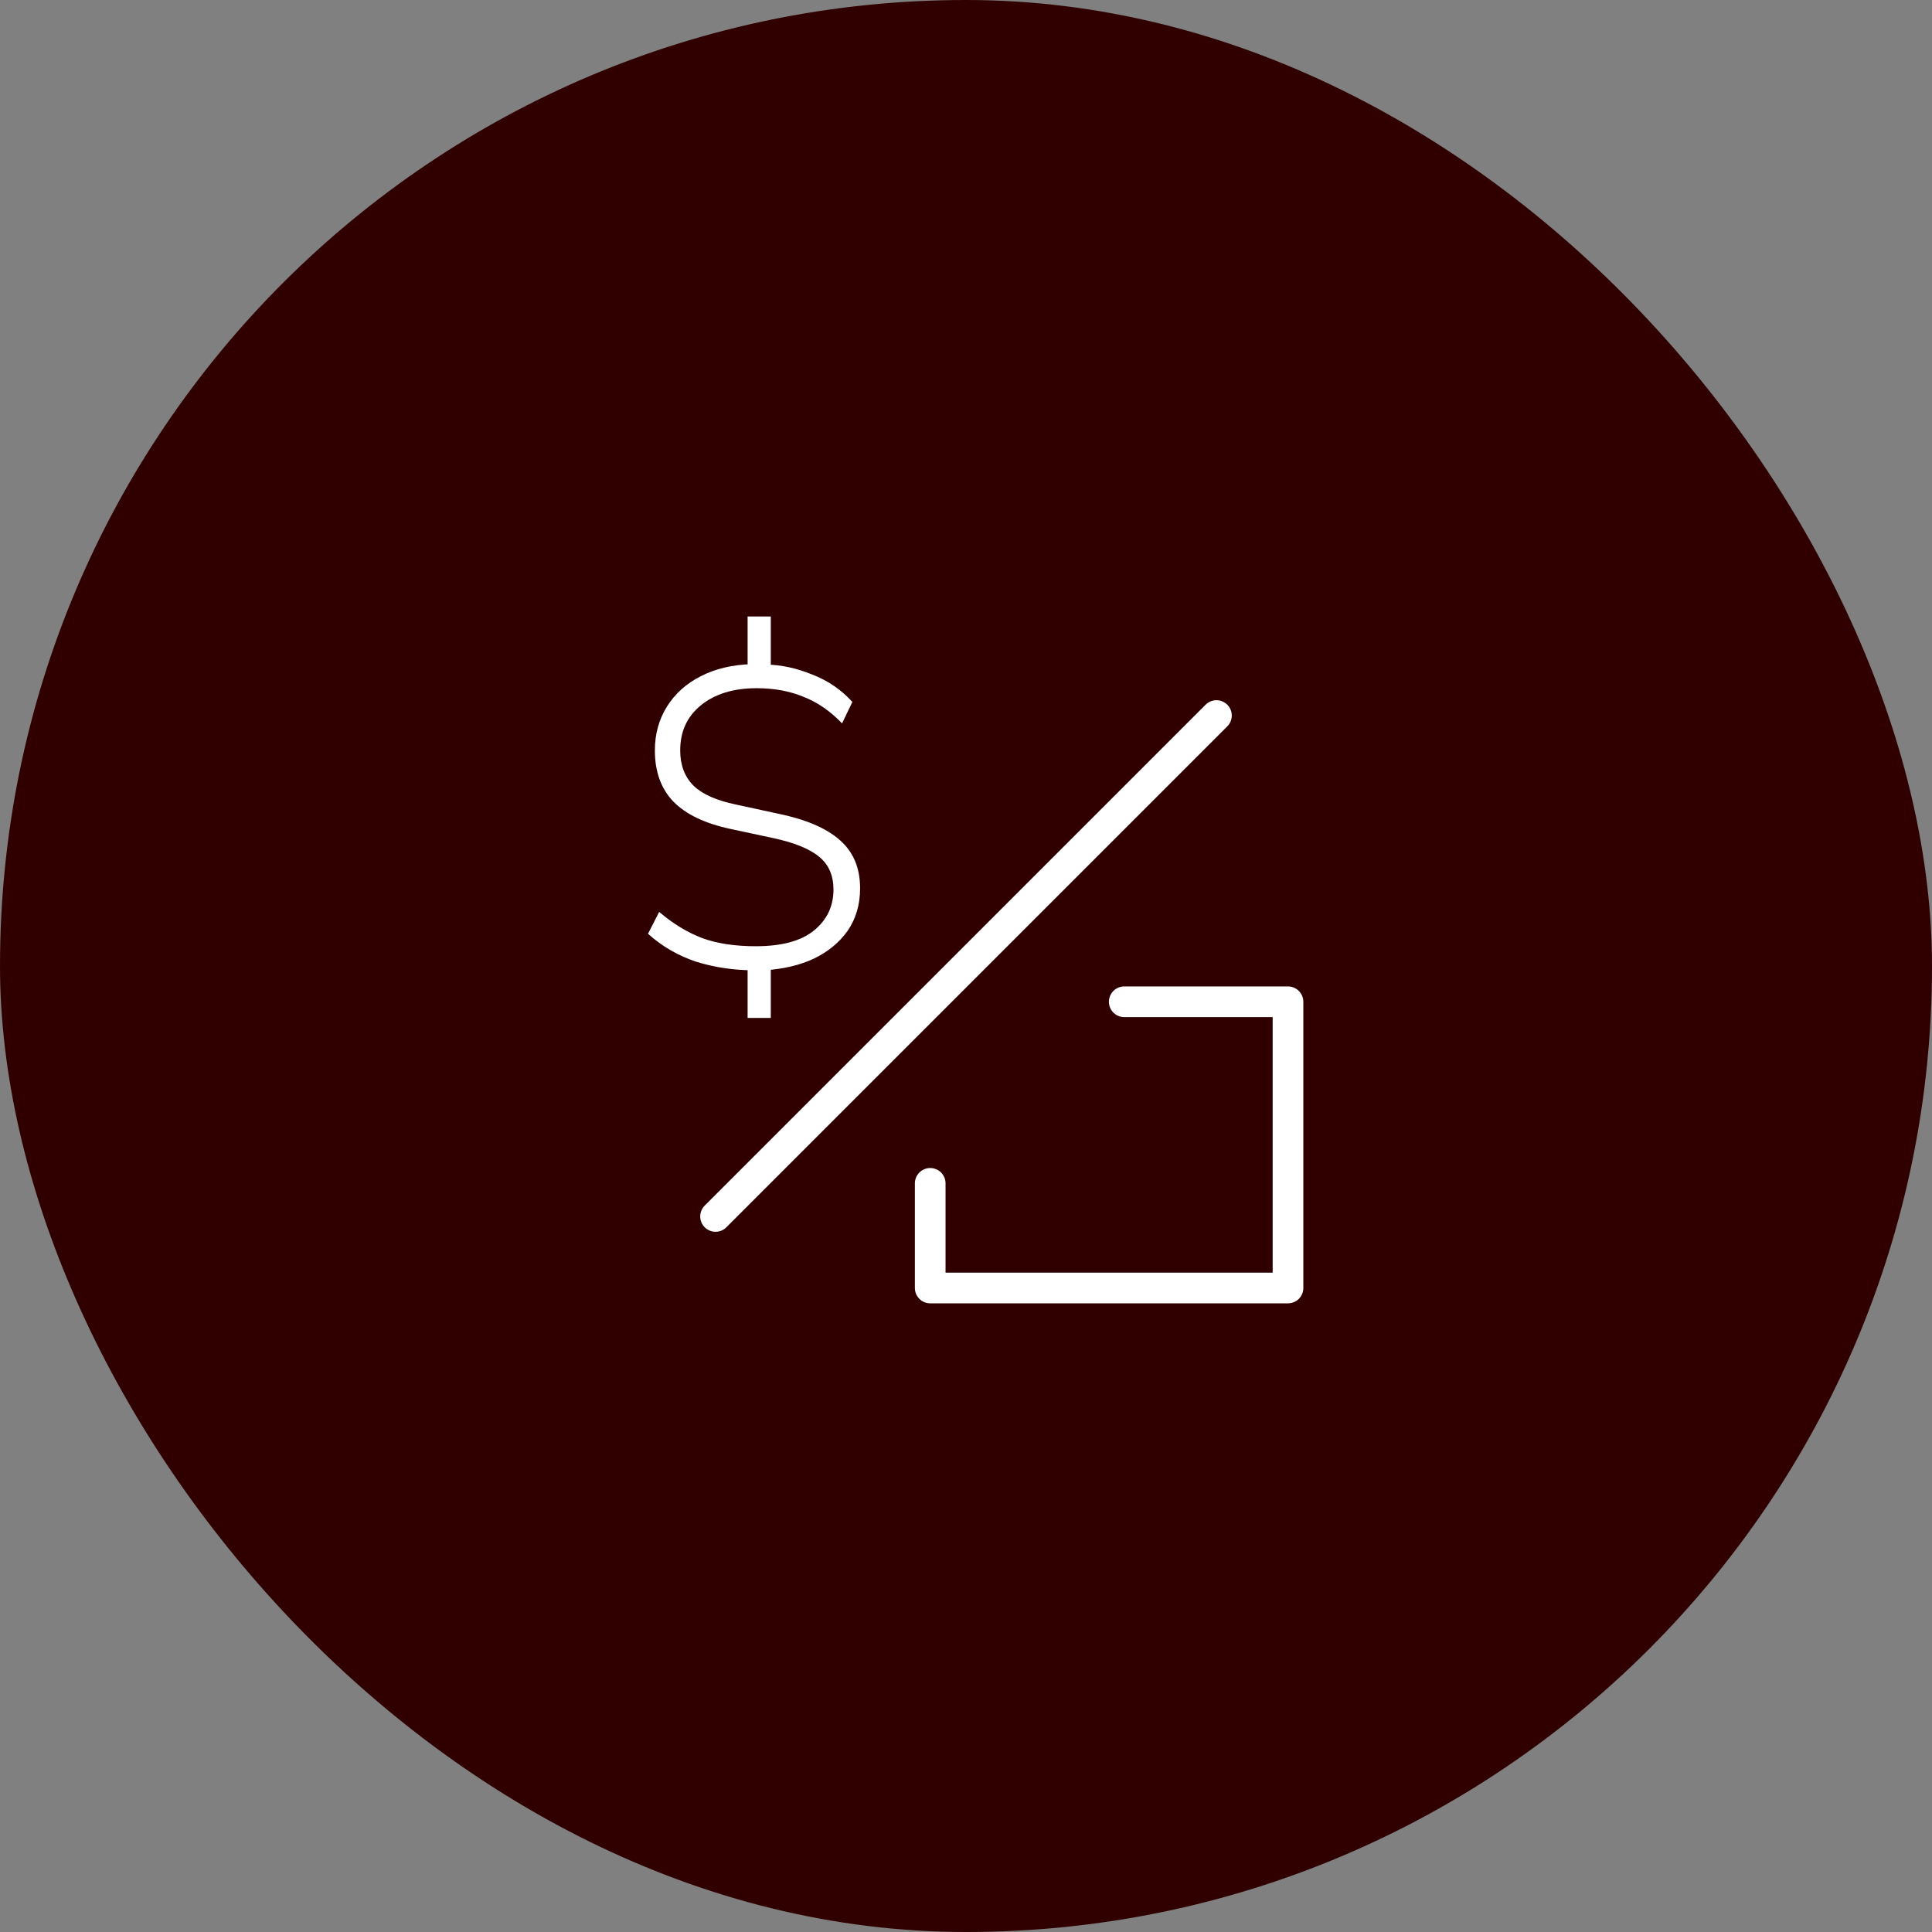 <svg width="126" height="126" viewBox="0 0 126 126" fill="none" xmlns="http://www.w3.org/2000/svg">
<rect x="0" y="0" width="126" height="126" fill="#808080" stroke="none"/>
<rect width="126" height="126" rx="63" fill="#300001"/>
<path d="M79.333 46.666L46.666 79.333" stroke="white" stroke-width="2" stroke-linecap="round" stroke-linejoin="round"/>
<path d="M73.32 65.333H84V84H60.666V77.175" stroke="white" stroke-width="2" stroke-linecap="round" stroke-linejoin="round"/>
<path d="M48.757 66.386V62.858L49.177 63.279C47.852 63.279 46.592 63.092 45.397 62.718C44.221 62.327 43.176 61.72 42.261 60.898L42.989 59.471C43.885 60.236 44.818 60.805 45.789 61.178C46.76 61.533 47.926 61.711 49.289 61.711C50.988 61.711 52.257 61.365 53.097 60.675C53.937 59.984 54.357 59.097 54.357 58.014C54.357 57.1 54.049 56.391 53.433 55.886C52.817 55.364 51.809 54.953 50.409 54.654L47.665 54.066C45.985 53.712 44.734 53.114 43.913 52.275C43.11 51.434 42.709 50.324 42.709 48.943C42.709 47.879 42.97 46.926 43.493 46.087C44.016 45.246 44.753 44.584 45.705 44.099C46.657 43.613 47.758 43.352 49.009 43.315L48.757 43.678V40.206H50.269V43.678L49.989 43.343C50.96 43.361 51.949 43.576 52.957 43.986C53.984 44.379 54.861 44.976 55.589 45.779L54.917 47.178C54.152 46.376 53.312 45.797 52.397 45.443C51.501 45.069 50.484 44.883 49.345 44.883C47.833 44.883 46.62 45.256 45.705 46.002C44.809 46.73 44.361 47.711 44.361 48.943C44.361 49.895 44.65 50.66 45.229 51.239C45.808 51.798 46.732 52.209 48.001 52.471L50.717 53.059C52.546 53.432 53.9 54.011 54.777 54.794C55.654 55.56 56.093 56.605 56.093 57.931C56.093 58.995 55.822 59.919 55.281 60.703C54.74 61.468 54.002 62.075 53.069 62.523C52.154 62.952 51.081 63.204 49.849 63.279L50.269 62.831V66.386H48.757Z" fill="white"/>
</svg>
